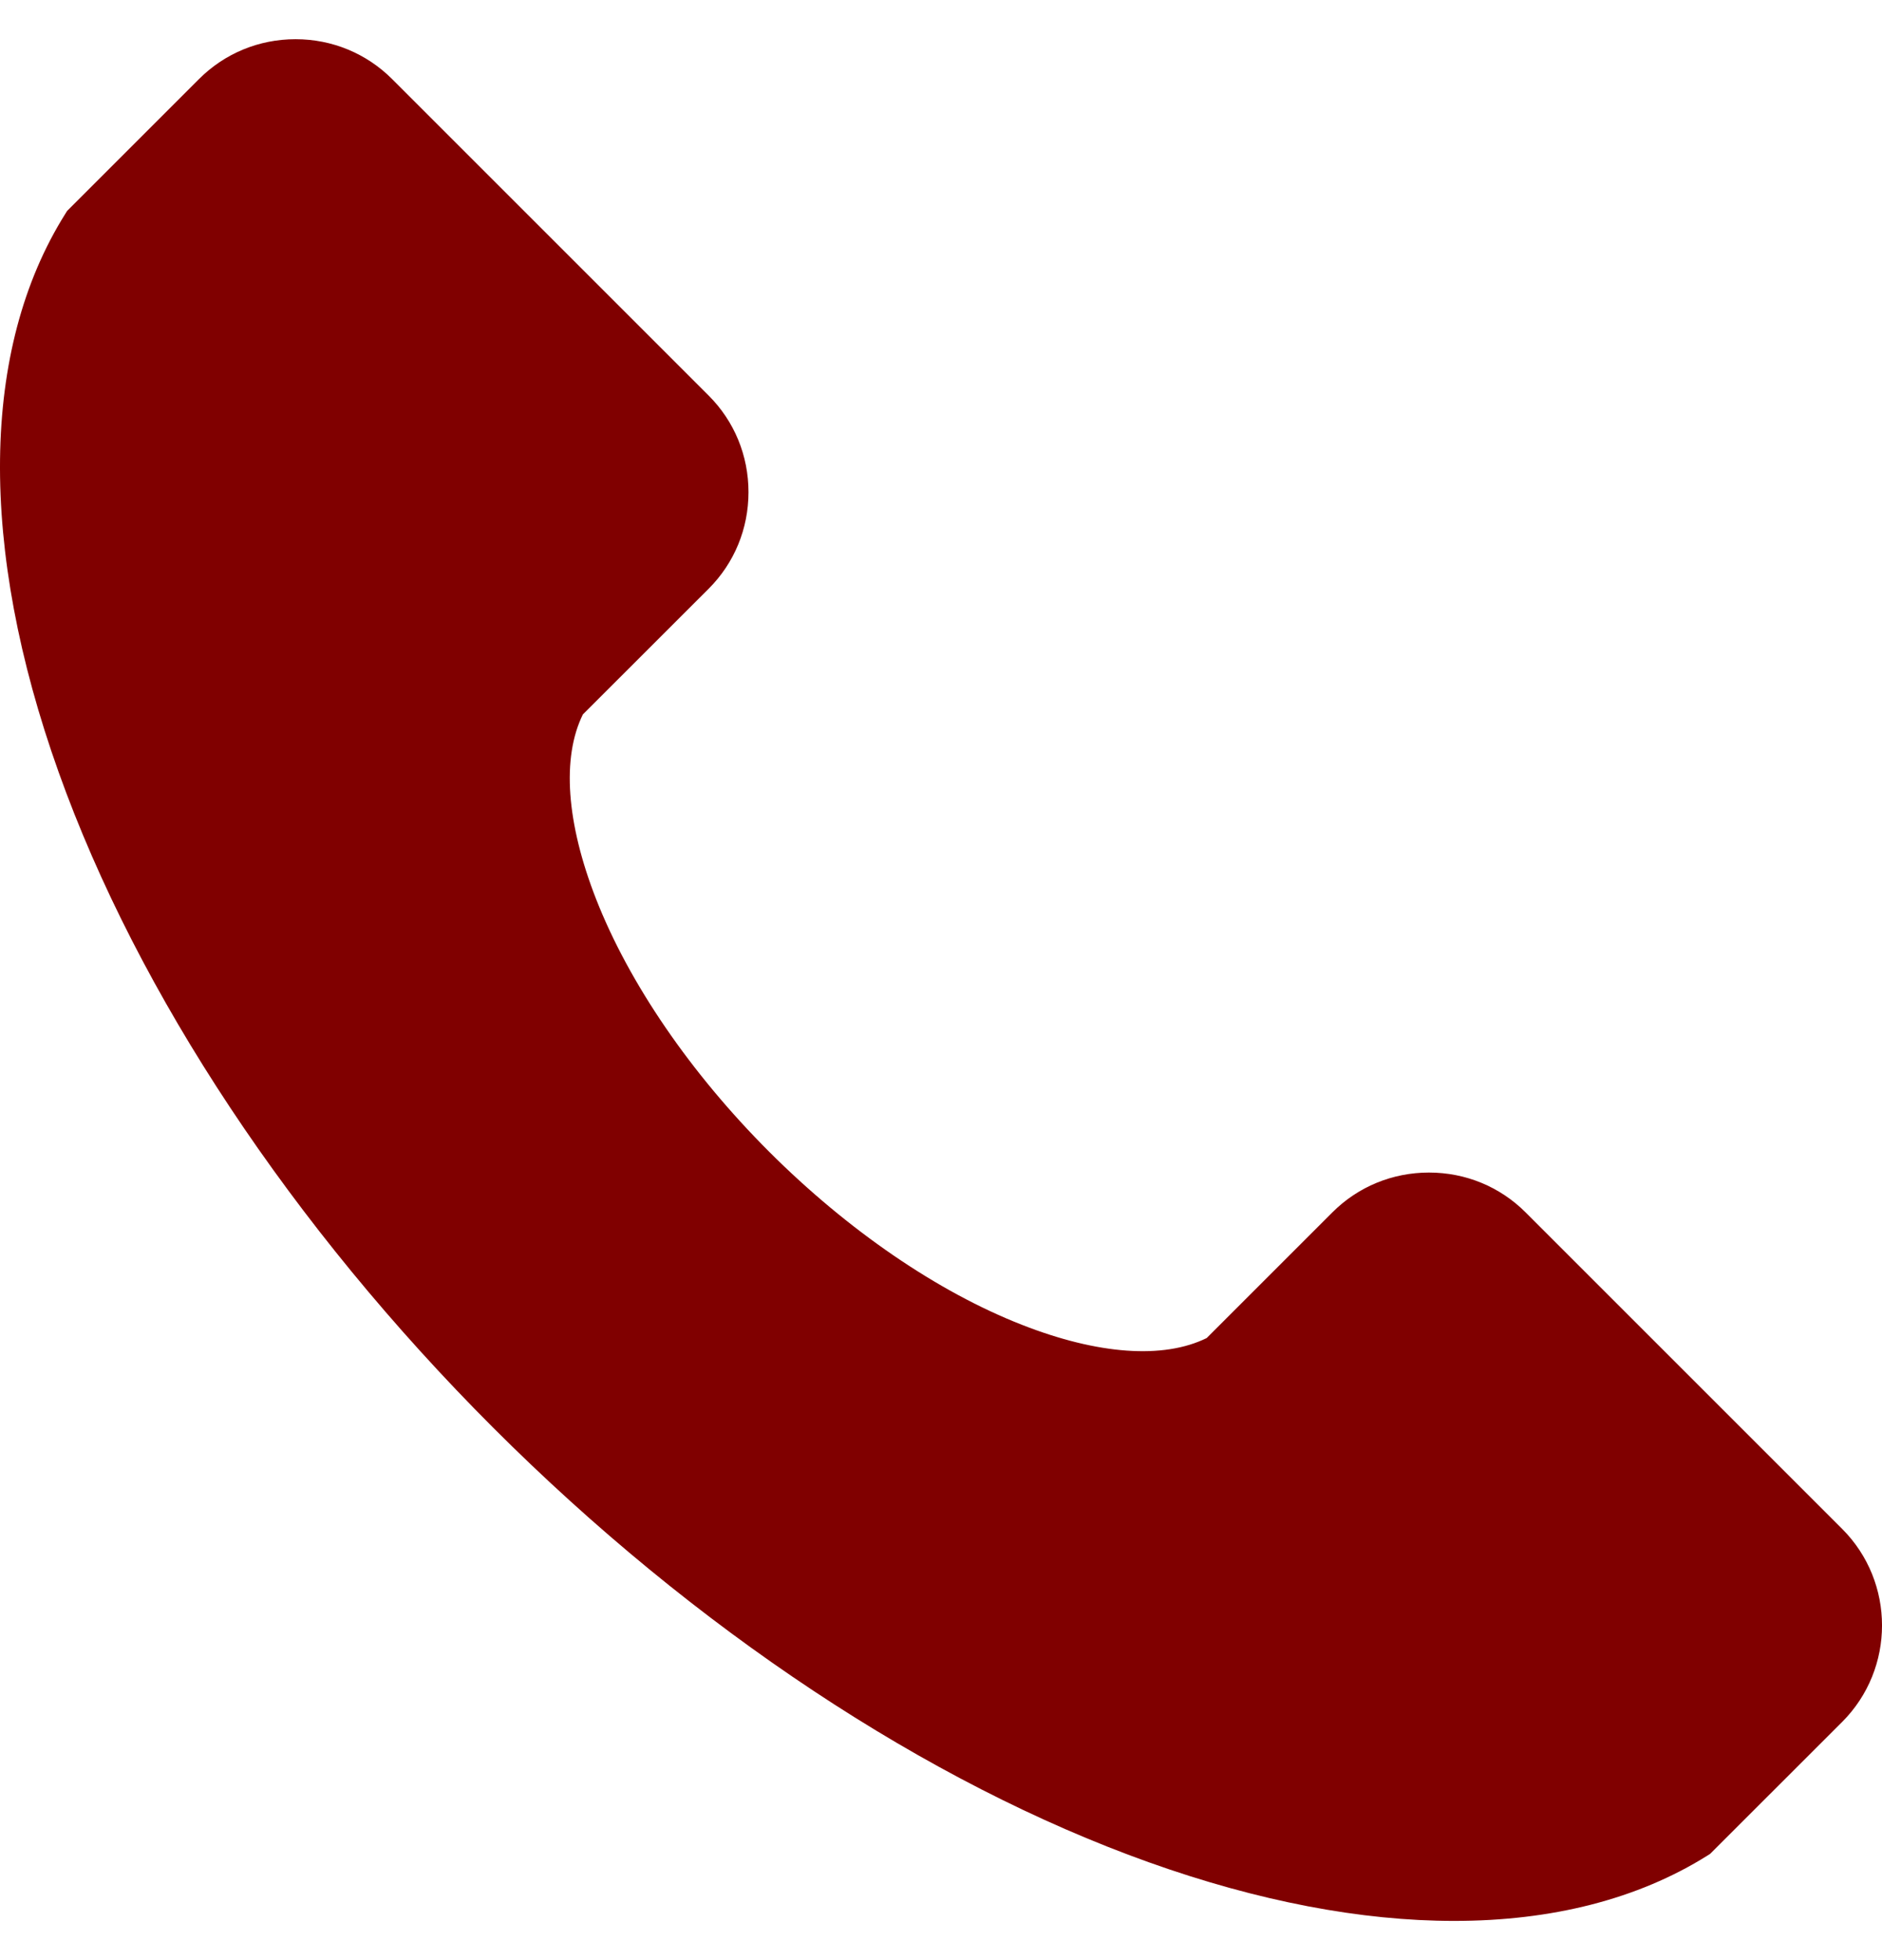 <?xml version="1.0" encoding="UTF-8"?>
<svg xmlns="http://www.w3.org/2000/svg" width="24" height="25" viewBox="0 0 24 25" fill="none">
  <path fill-rule="evenodd" clip-rule="evenodd" d="M23.491 21.963L21.809 23.644L21.77 23.669C20.886 24.222 19.79 24.5 18.544 24.5C17.362 24.5 16.047 24.251 14.65 23.752C11.823 22.742 8.854 20.774 6.29 18.21C3.726 15.645 1.757 12.676 0.748 9.849C-0.277 6.979 -0.248 4.451 0.831 2.73L0.856 2.69L2.537 1.009C2.865 0.681 3.302 0.5 3.769 0.5C4.235 0.5 4.673 0.681 5.001 1.009L9.037 5.045C9.365 5.373 9.545 5.811 9.545 6.277C9.545 6.743 9.365 7.181 9.037 7.509L7.433 9.112C7.162 9.663 7.222 10.496 7.602 11.468C8.024 12.544 8.807 13.688 9.809 14.69C10.812 15.692 11.956 16.476 13.032 16.897C14.003 17.278 14.837 17.337 15.388 17.066L16.991 15.463C17.319 15.135 17.757 14.955 18.223 14.955C18.689 14.955 19.127 15.135 19.455 15.463L23.491 19.499C24.17 20.178 24.17 21.284 23.491 21.963Z" fill="#800000"></path>
</svg>
